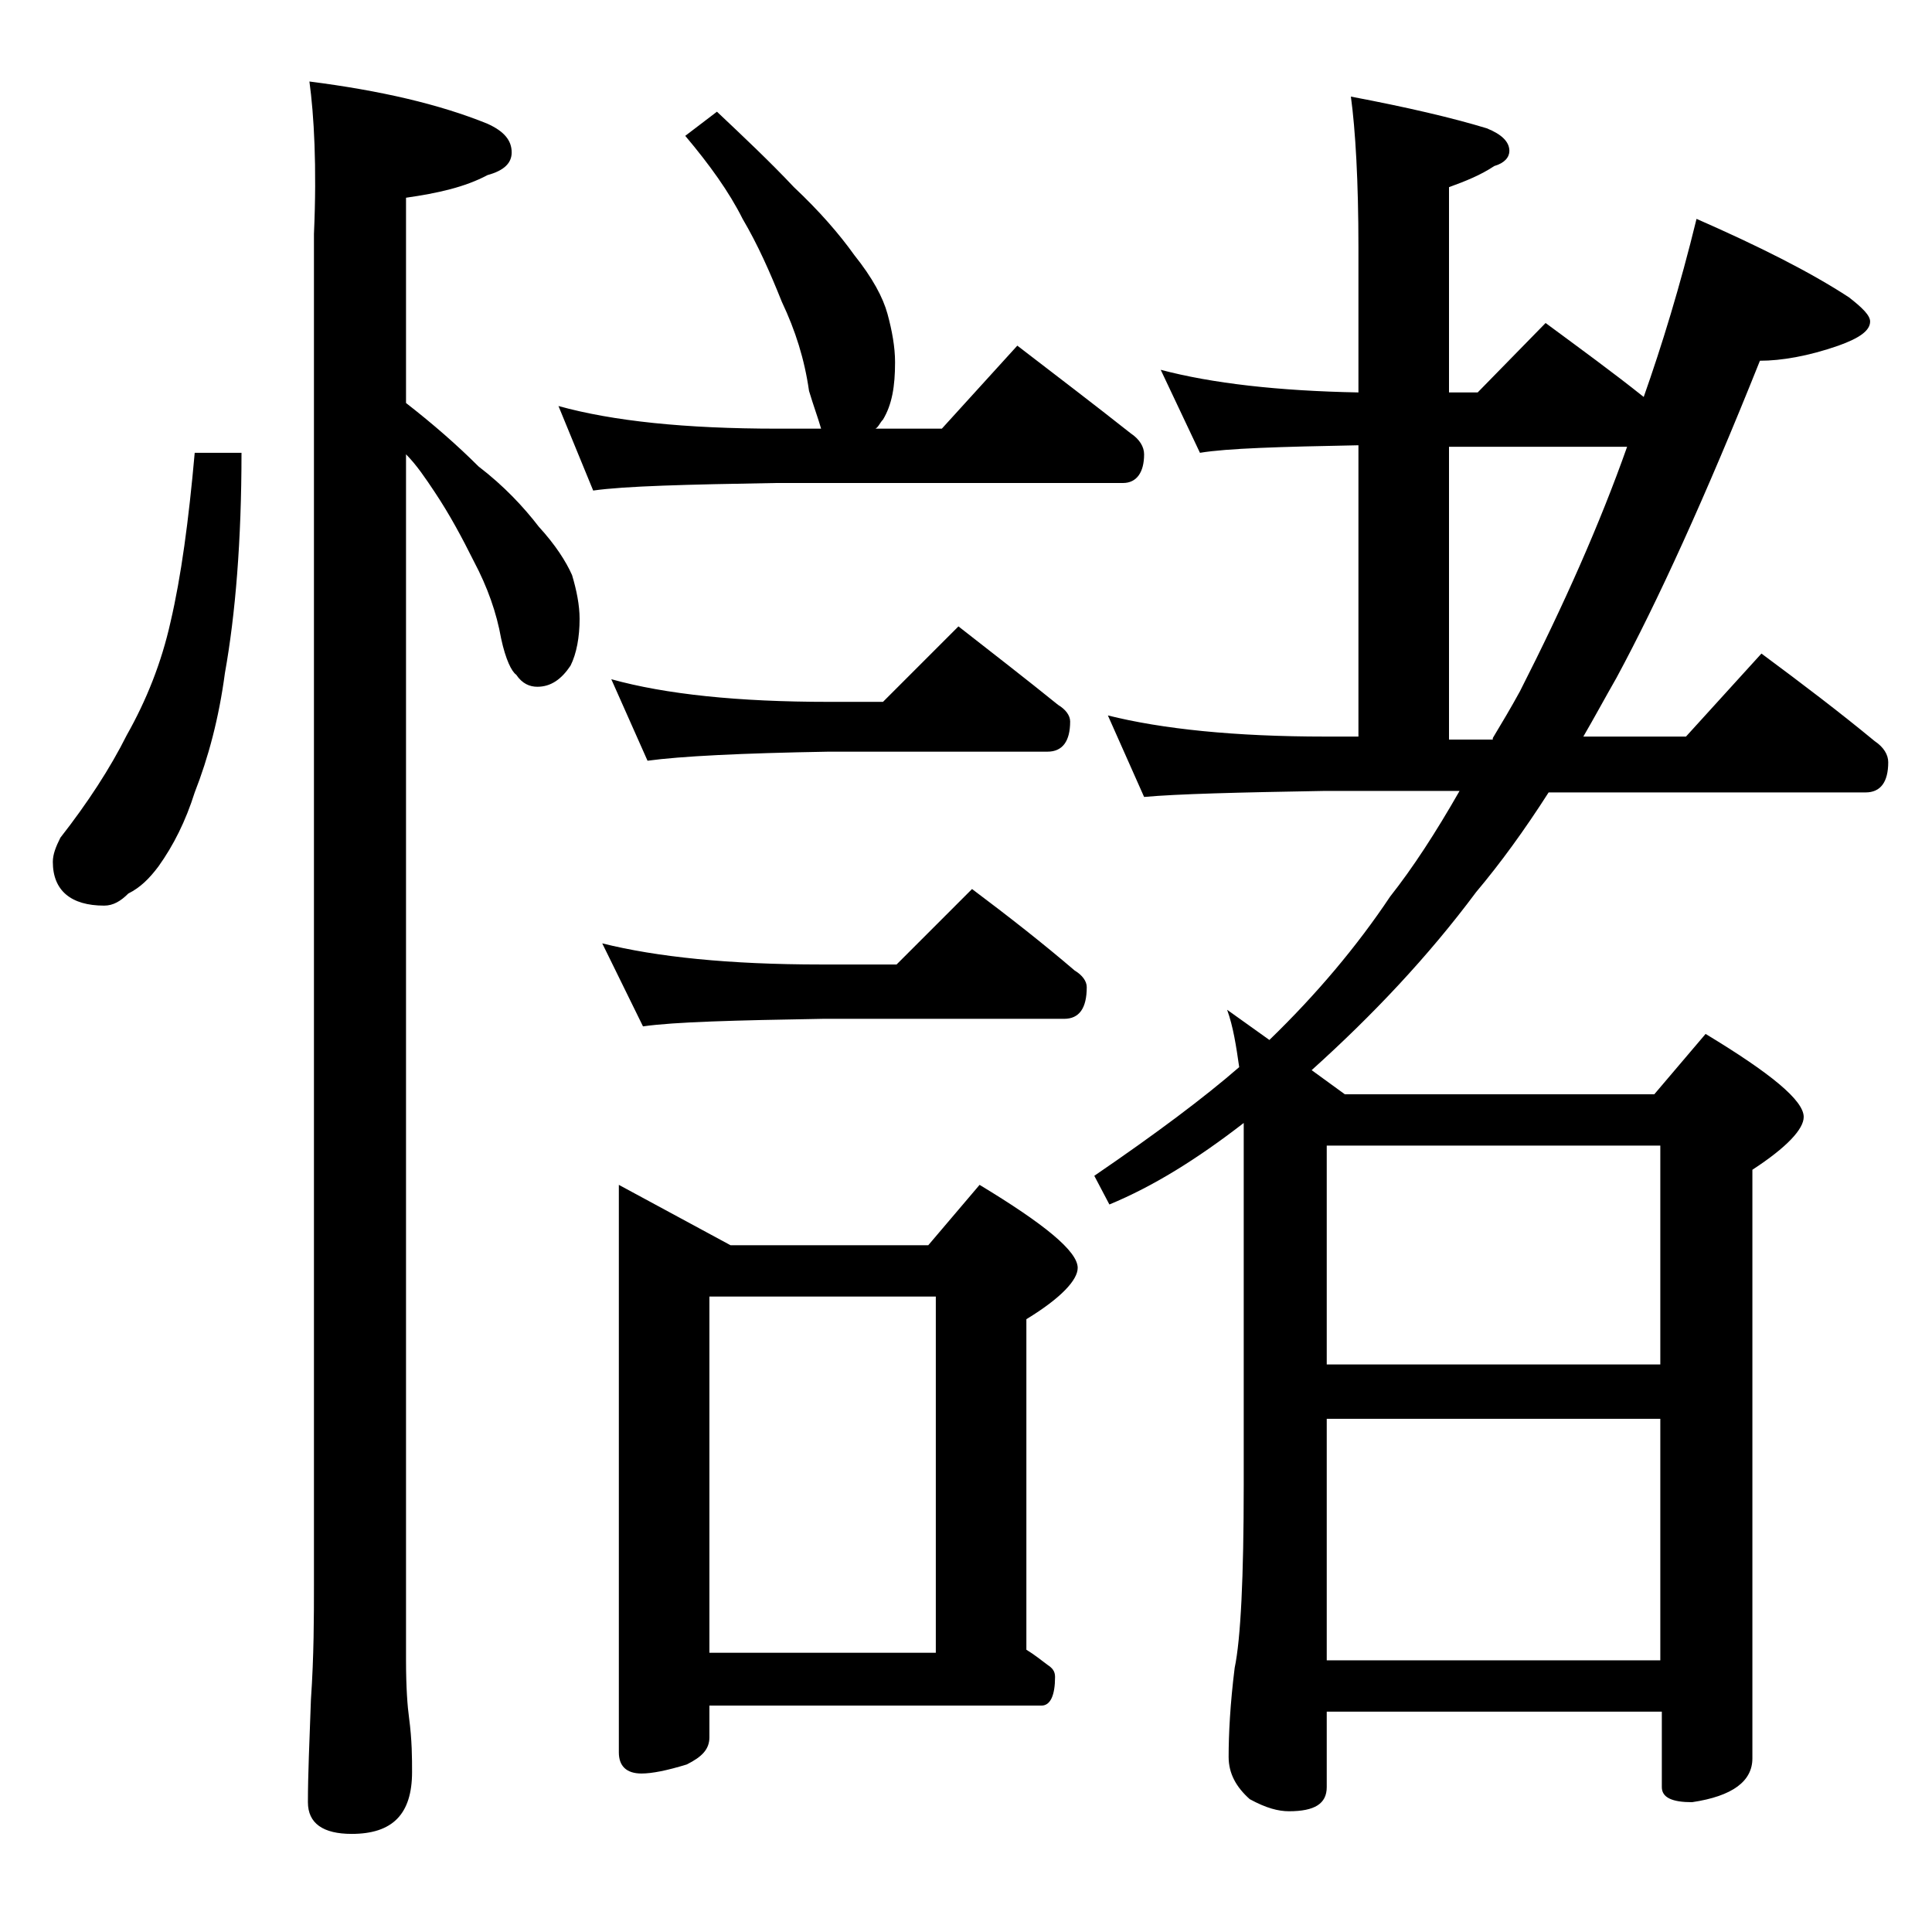 <?xml version="1.0" encoding="utf-8"?>
<!-- Generator: Adobe Illustrator 18.0.0, SVG Export Plug-In . SVG Version: 6.00 Build 0)  -->
<!DOCTYPE svg PUBLIC "-//W3C//DTD SVG 1.1//EN" "http://www.w3.org/Graphics/SVG/1.1/DTD/svg11.dtd">
<svg version="1.1" id="Layer_1" xmlns="http://www.w3.org/2000/svg" xmlns:xlink="http://www.w3.org/1999/xlink" x="0px" y="0px"
	 viewBox="0 0 128 128" enable-background="new 0 0 128 128" xml:space="preserve">
<path d="M12.9,30H16c0,5.8-0.4,10.7-1.1,14.6c-0.4,3-1.1,5.6-2,7.9c-0.6,1.9-1.4,3.5-2.4,4.9c-0.6,0.8-1.2,1.4-2,1.8
	c-0.5,0.5-1,0.8-1.6,0.8c-2.2,0-3.4-1-3.4-2.9c0-0.5,0.2-1,0.5-1.6c1.8-2.3,3.3-4.6,4.4-6.8c1.3-2.3,2.3-4.8,2.9-7.5
	C12,38.2,12.5,34.5,12.9,30z M20.5,5.4c4.7,0.6,8.6,1.5,11.8,2.8c1.1,0.5,1.6,1.1,1.6,1.9c0,0.7-0.5,1.2-1.6,1.5
	c-1.5,0.8-3.3,1.2-5.4,1.5v13.6c1.8,1.4,3.4,2.8,4.8,4.2c1.7,1.3,3,2.7,4,4c1.1,1.2,1.8,2.3,2.2,3.2c0.3,1,0.5,2,0.5,2.9
	c0,1.2-0.2,2.3-0.6,3.1c-0.6,0.9-1.3,1.4-2.2,1.4c-0.5,0-1-0.2-1.4-0.8c-0.3-0.2-0.7-1-1-2.4c-0.3-1.7-0.9-3.4-1.8-5.1
	c-0.8-1.6-1.6-3.1-2.6-4.6c-0.6-0.9-1.2-1.8-1.9-2.5V110c0,1.8,0.1,3.1,0.2,3.8c0.2,1.5,0.2,2.7,0.2,3.6c0,2.8-1.3,4.1-4,4.1
	c-1.9,0-2.9-0.7-2.9-2.1c0-1.8,0.1-4,0.2-6.8c0.2-2.9,0.2-5.5,0.2-7.6V15.5C21,11,20.8,7.6,20.5,5.4z M47.5,7.4
	c1.8,1.7,3.5,3.3,5.1,5c1.7,1.6,3,3.1,4,4.5c1.2,1.5,1.9,2.8,2.2,3.9c0.3,1.1,0.5,2.2,0.5,3.2c0,1.6-0.2,2.8-0.8,3.8
	c-0.2,0.2-0.3,0.5-0.5,0.6h4.4l5-5.5c2.6,2,5.1,3.9,7.5,5.8c0.6,0.4,0.9,0.9,0.9,1.4c0,1.2-0.5,1.9-1.4,1.9h-23
	c-5.9,0.1-10,0.2-12.1,0.5L37,26.9c3.6,1,8.4,1.5,14.5,1.5h2.9c-0.2-0.7-0.5-1.5-0.8-2.5c-0.3-2.1-0.9-4-1.8-5.9
	c-0.8-2-1.6-3.8-2.6-5.5c-0.9-1.8-2.2-3.6-3.8-5.5L47.5,7.4z M39.9,62.5c3.6,0.9,8.4,1.4,14.5,1.4h5l5-5c2.4,1.8,4.7,3.6,6.8,5.4
	c0.5,0.3,0.8,0.7,0.8,1.1c0,1.4-0.5,2.1-1.5,2.1h-16c-5.8,0.1-9.8,0.2-11.9,0.5L39.9,62.5z M40.5,45c3.6,1,8.4,1.5,14.4,1.5h3.6l5-5
	c2.3,1.8,4.5,3.5,6.6,5.2c0.5,0.3,0.8,0.7,0.8,1.1c0,1.3-0.5,2-1.5,2H54.9c-5.8,0.1-9.8,0.3-12,0.6L40.5,45z M41,78.5l7.4,4h13.1
	l3.4-4c4.3,2.6,6.5,4.4,6.5,5.5c0,0.8-1.1,2-3.4,3.4v21.9c0.5,0.3,1,0.7,1.4,1c0.3,0.2,0.5,0.4,0.5,0.8c0,1.2-0.3,1.9-0.9,1.9H47
	v2.1c0,0.8-0.5,1.3-1.5,1.8c-1.3,0.4-2.3,0.6-3,0.6c-1,0-1.5-0.5-1.5-1.4V78.5z M47,109.5h15V85.9H47V109.5z M76.9,24.5
	c3.4,0.9,7.8,1.4,13.1,1.5v-9.6c0-4.4-0.2-7.8-0.5-10c3.7,0.7,6.7,1.4,9,2.1c1,0.4,1.5,0.9,1.5,1.5c0,0.4-0.3,0.8-1,1
	c-0.9,0.6-1.9,1-3,1.4V26h1.9l4.5-4.6c2.3,1.7,4.5,3.3,6.5,4.9c1.2-3.4,2.4-7.3,3.5-11.8c4.1,1.8,7.5,3.5,10.1,5.2
	c0.9,0.7,1.4,1.2,1.4,1.6c0,0.6-0.7,1.1-2.1,1.6c-2,0.7-3.8,1-5.2,1c-3.6,9-6.8,16-9.5,21c-0.8,1.4-1.5,2.7-2.2,3.9h6.8l5-5.5
	c2.7,2,5.2,3.9,7.5,5.8c0.6,0.4,0.9,0.9,0.9,1.4c0,1.3-0.5,2-1.5,2h-21c-1.6,2.5-3.2,4.7-4.8,6.6c-3.2,4.3-6.9,8.2-10.9,11.8
	l2.2,1.6h20.5l3.4-4c4.3,2.6,6.5,4.4,6.5,5.5c0,0.8-1.1,2-3.4,3.5v39c0,1.5-1.3,2.5-4,2.9c-1.3,0-2-0.3-2-1v-5H87.9v5
	c0,1.1-0.8,1.6-2.5,1.6c-0.7,0-1.5-0.2-2.6-0.8c-0.9-0.8-1.4-1.7-1.4-2.8c0-1.5,0.1-3.5,0.4-5.9c0.4-1.9,0.6-6,0.6-12.1v-24
	c-3.1,2.4-6,4.2-8.9,5.4l-1-1.9c4.1-2.8,7.3-5.2,9.6-7.2c-0.2-1.4-0.4-2.7-0.8-3.8l2.8,2c3.1-3,5.8-6.2,8-9.5c1.5-1.9,3-4.2,4.6-7
	h-8.9c-5.8,0.1-9.8,0.2-12,0.4l-2.4-5.4c3.6,0.9,8.4,1.4,14.4,1.4H90V29.5c-5.2,0.1-8.7,0.2-10.5,0.5L76.9,24.5z M87.9,90.4H110
	V75.9H87.9V90.4z M87.9,110H110V94H87.9V110z M98.9,48.9c0.6-1,1.2-2,1.8-3.1c2.9-5.7,5.3-11.1,7.1-16.2H96v19.4H98.9z"/>
</svg>
